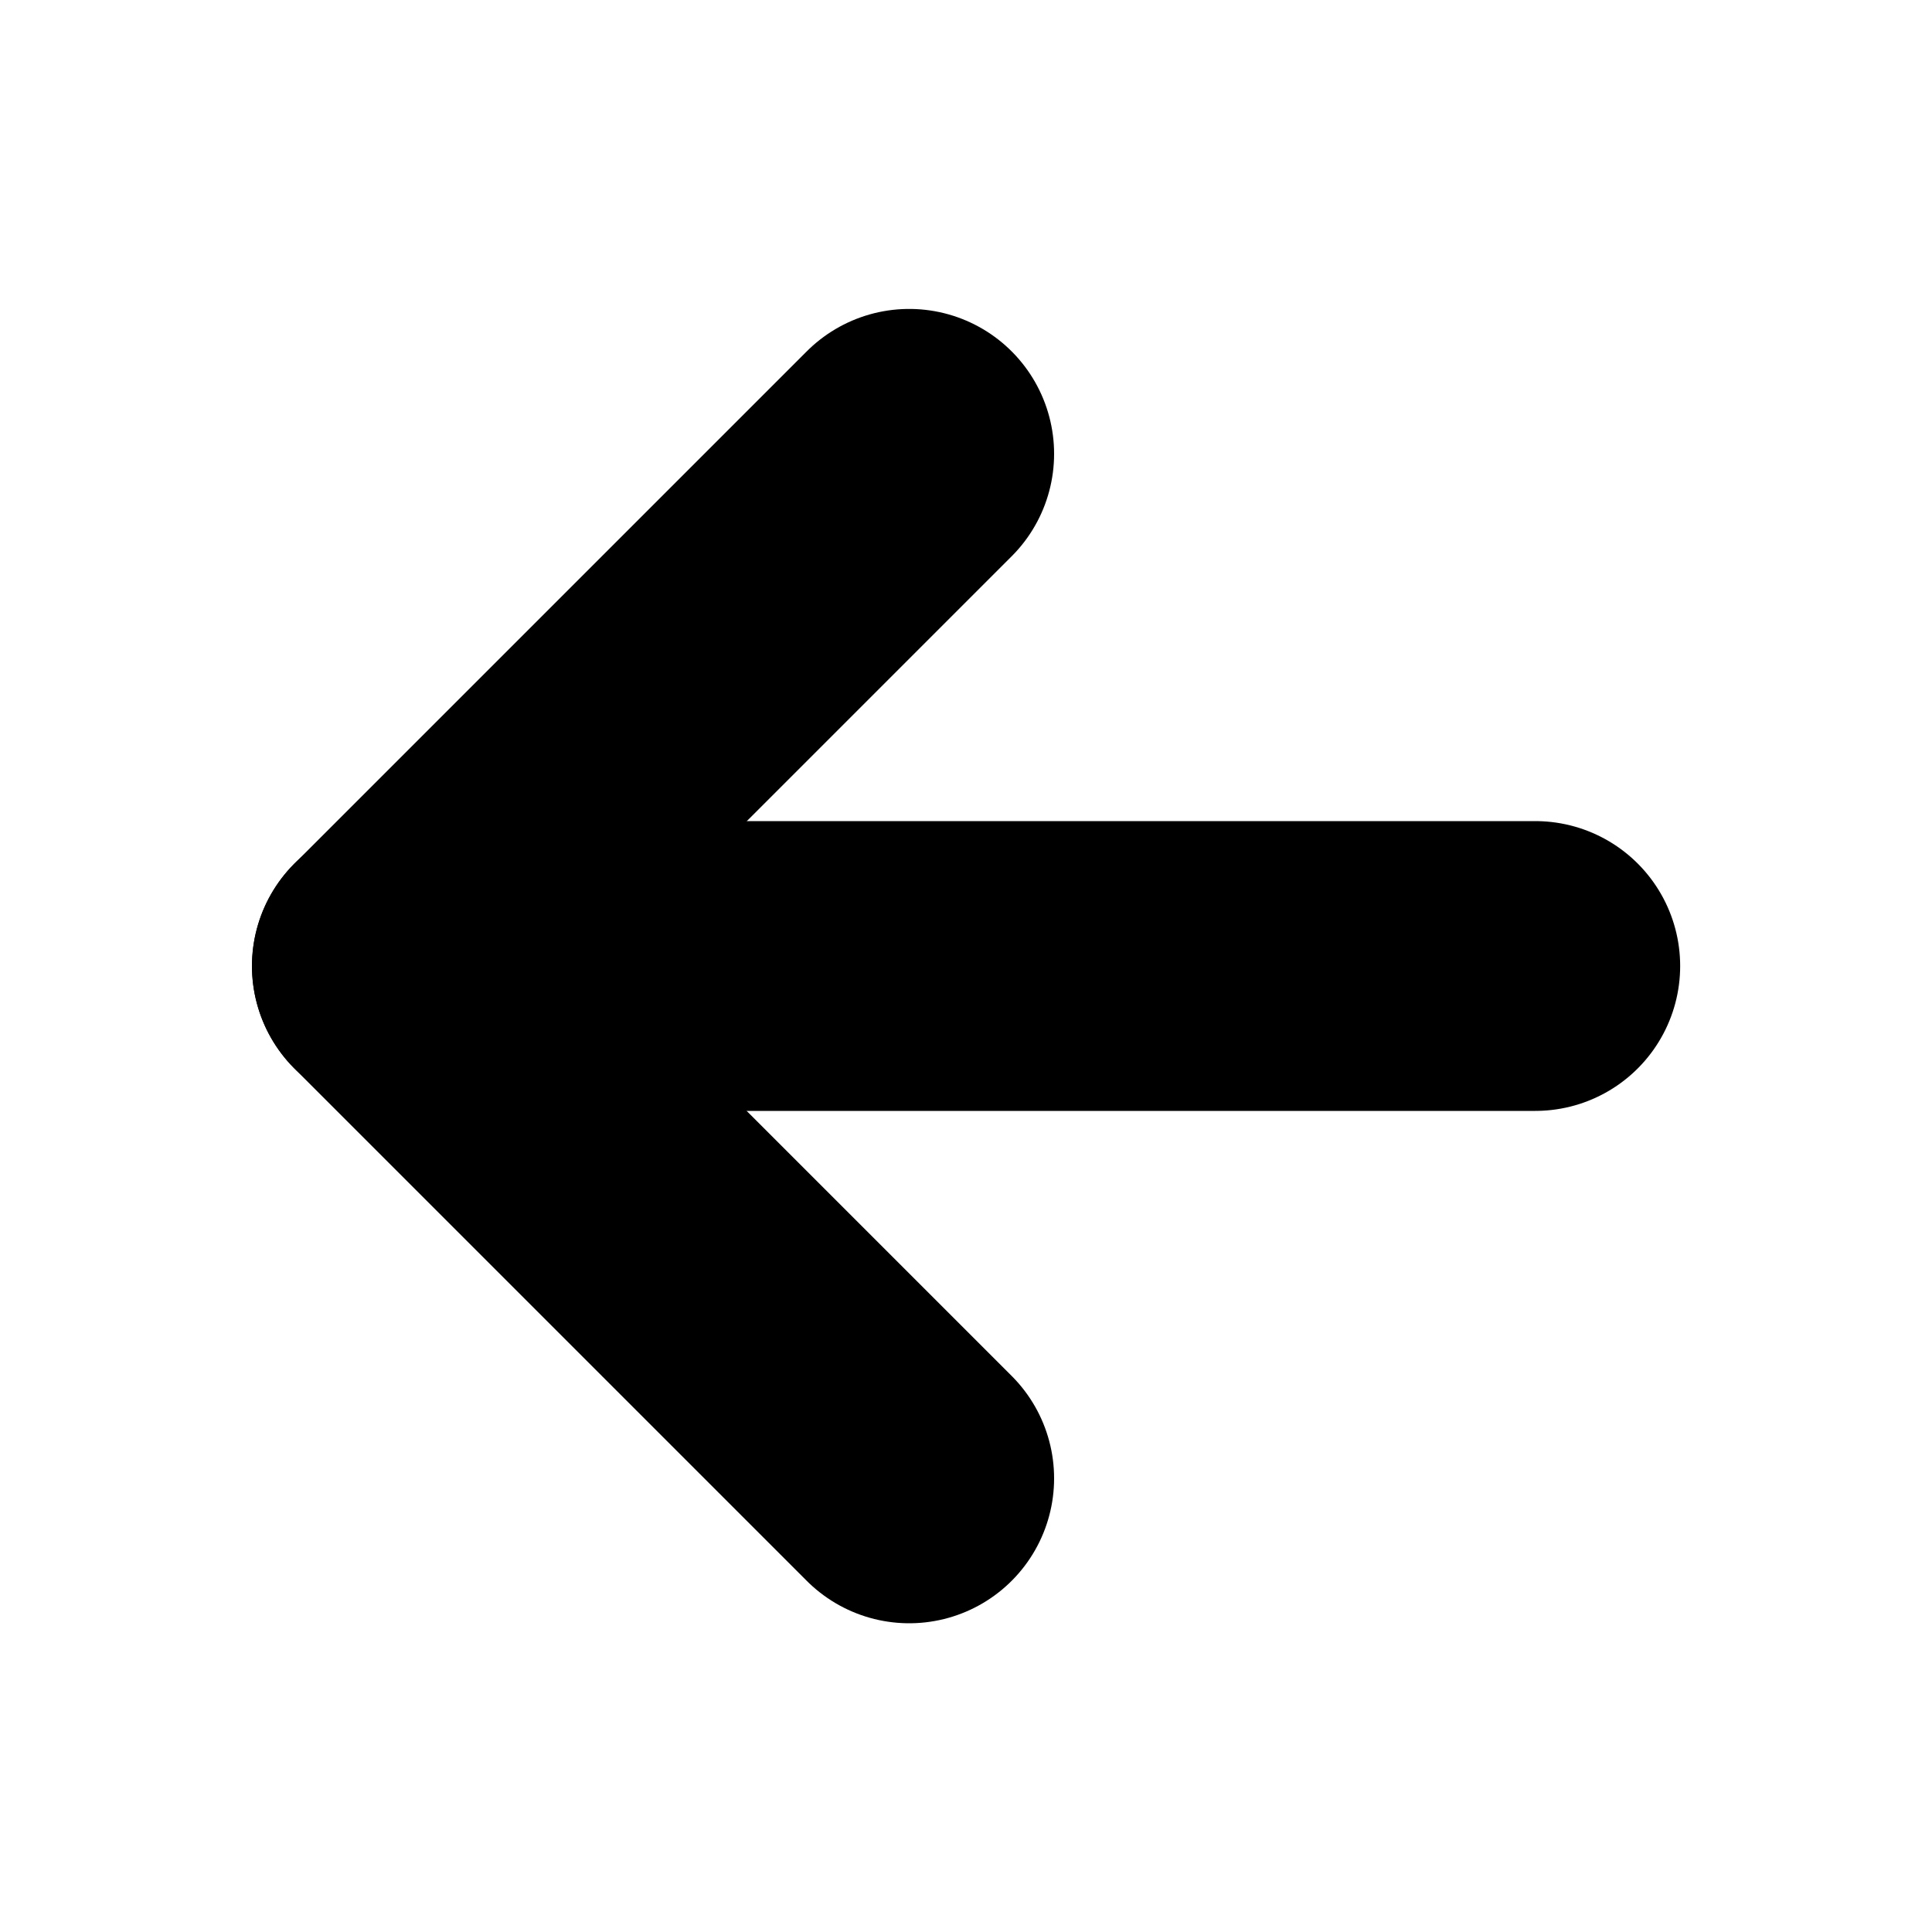 <svg width="20" height="20" viewBox="0 0 20 20" fill="none" xmlns="http://www.w3.org/2000/svg">
<path d="M4.108 10L15.893 10" stroke="black" stroke-width="3" stroke-linecap="round" stroke-linejoin="round"/>
<path d="M9.412 15.304L4.109 10.001L9.412 4.698" stroke="black" stroke-width="3" stroke-linecap="round" stroke-linejoin="round"/>
</svg>
